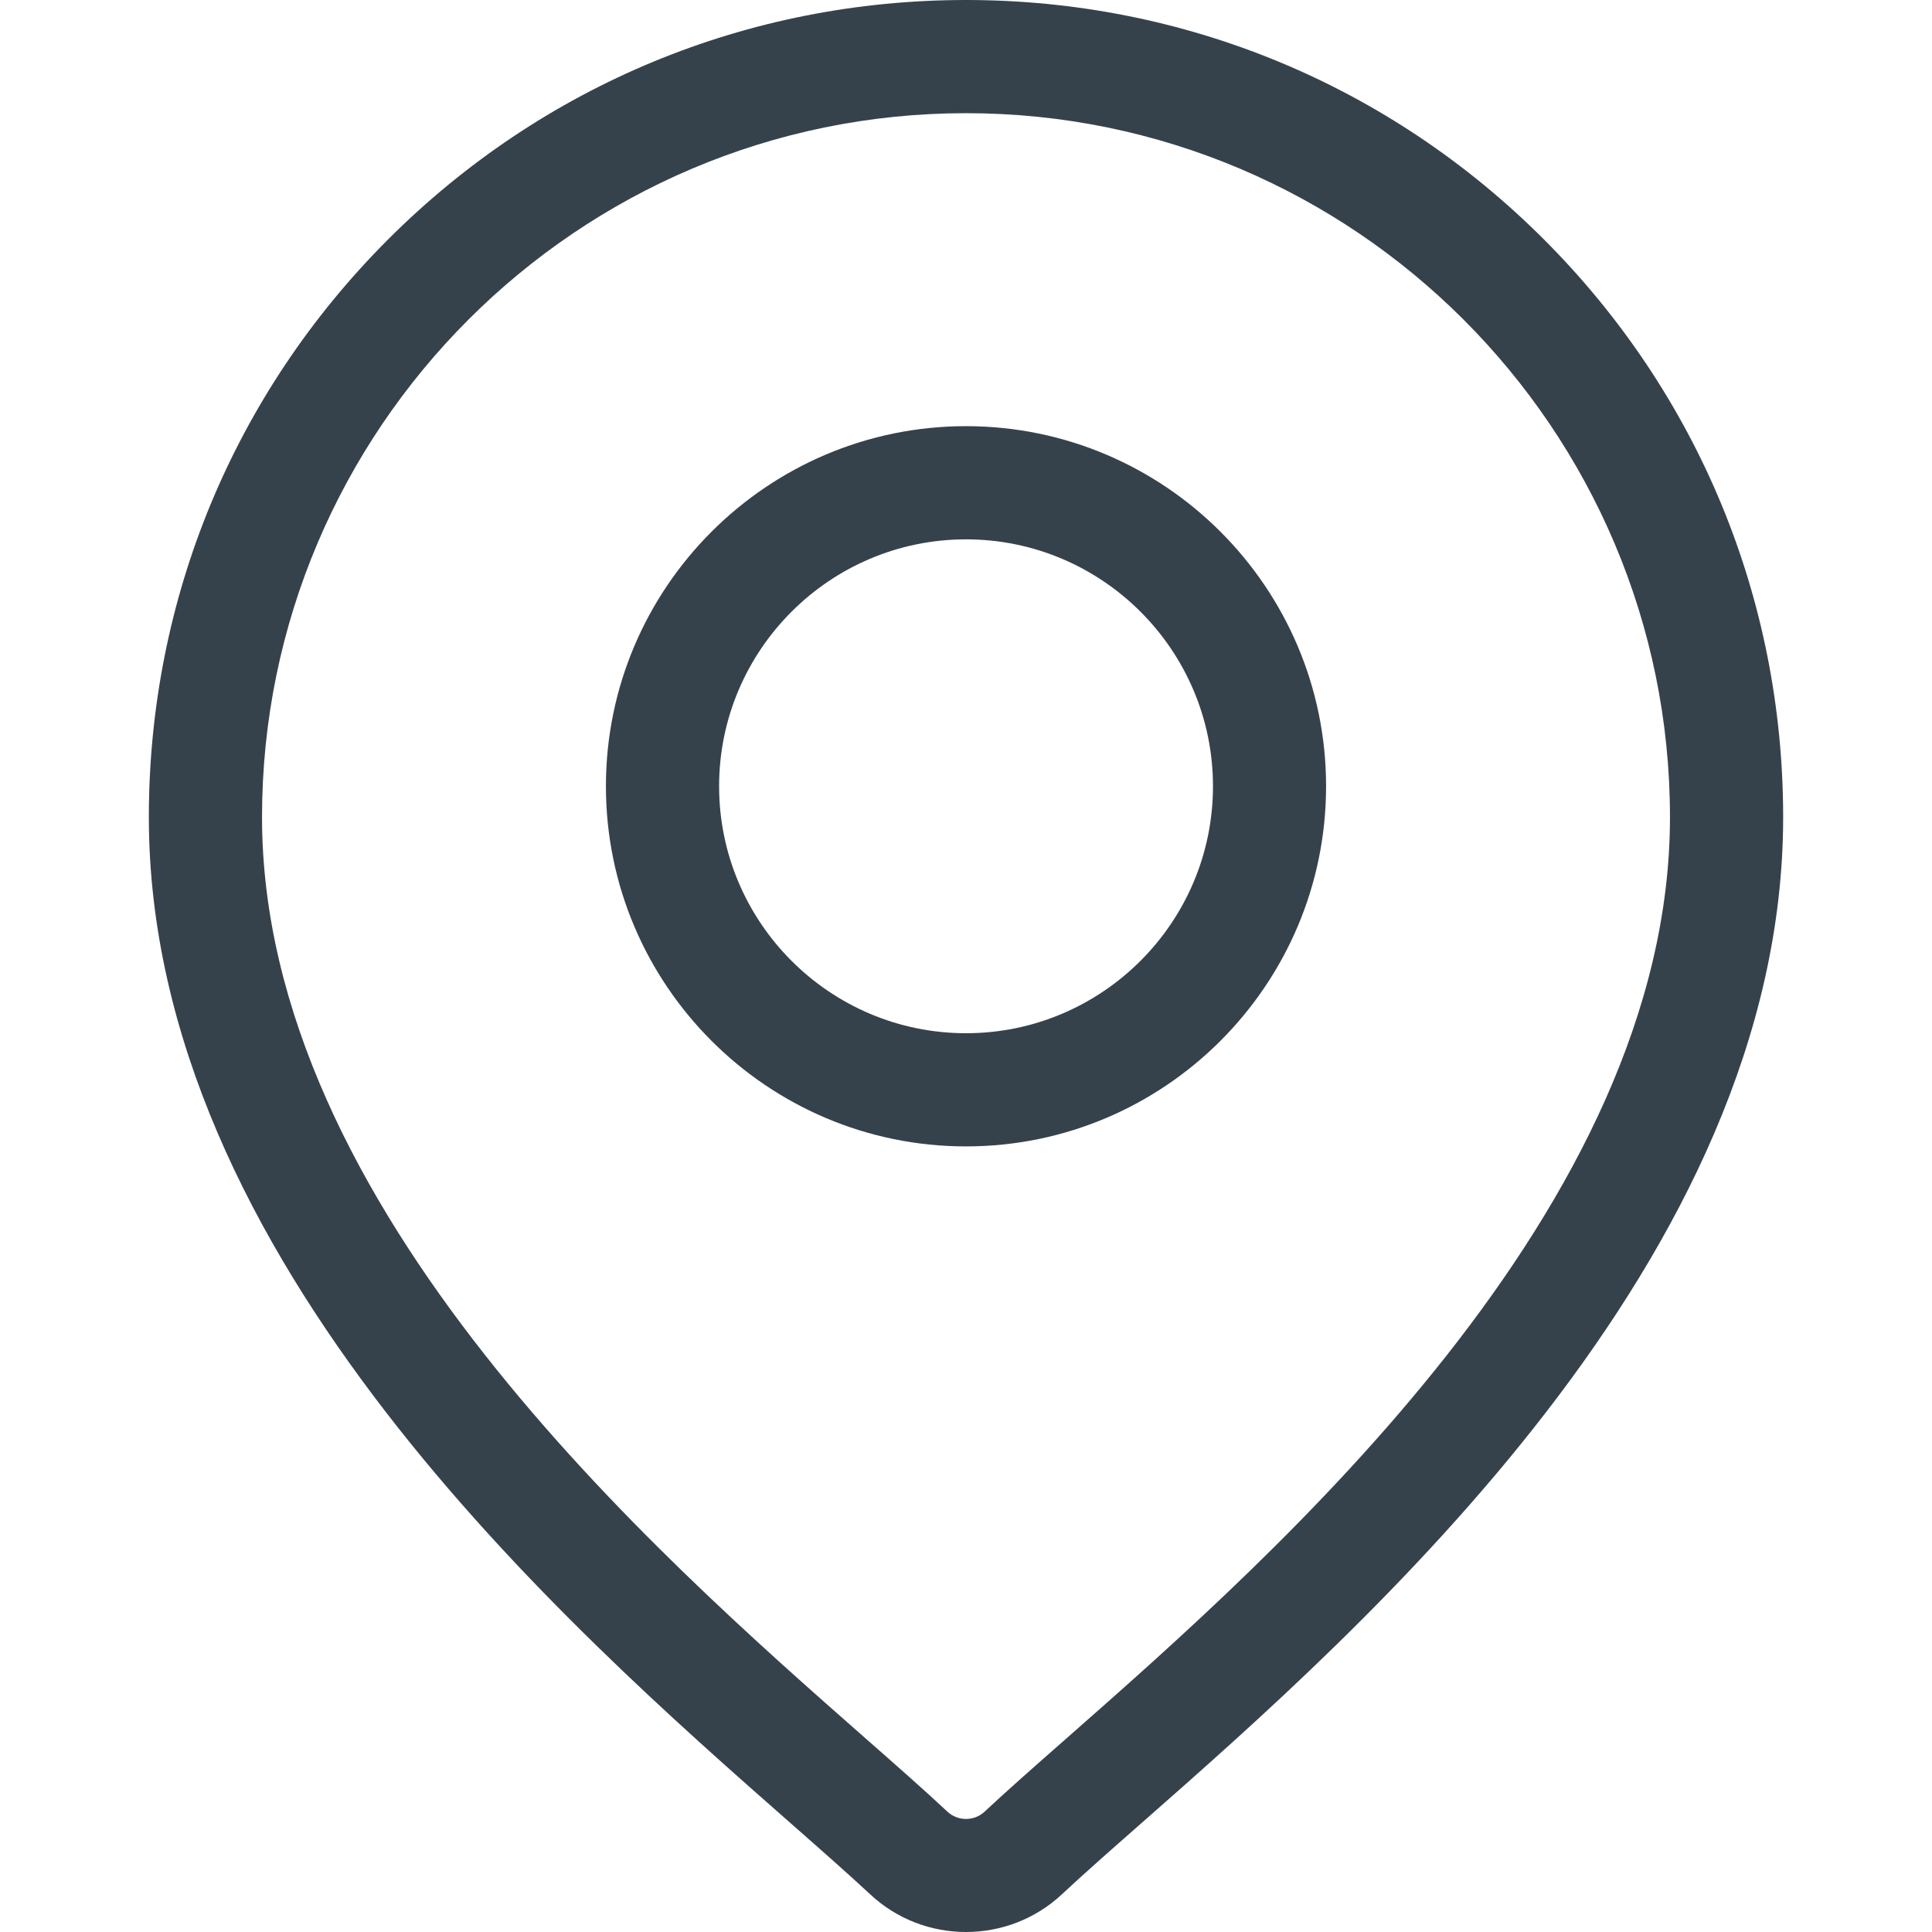 <svg width="24" height="24" viewBox="0 0 24 24" fill="none" xmlns="http://www.w3.org/2000/svg">
<path d="M19.178 2.973C17.261 1.056 14.711 0 12 0C9.289 0 6.74 1.056 4.822 2.973C2.905 4.89 1.849 7.439 1.849 10.151C1.849 15.636 7.035 20.198 9.822 22.649C10.209 22.989 10.543 23.284 10.81 23.532C11.143 23.844 11.572 24 12 24C12.428 24 12.857 23.844 13.191 23.532C13.457 23.283 13.791 22.989 14.178 22.649C16.965 20.198 22.151 15.636 22.151 10.151C22.151 7.439 21.095 4.89 19.178 2.973ZM13.25 21.593C12.854 21.941 12.512 22.242 12.231 22.505C12.101 22.626 11.899 22.626 11.769 22.505C11.488 22.242 11.146 21.941 10.75 21.593C8.131 19.289 3.255 15 3.255 10.151C3.255 5.329 7.178 1.406 12 1.406C16.822 1.406 20.745 5.329 20.745 10.151C20.745 15 15.869 19.289 13.25 21.593Z" fill="#36424B"/>
<path d="M12 5.294C9.533 5.294 7.527 7.301 7.527 9.767C7.527 12.234 9.533 14.241 12 14.241C14.467 14.241 16.473 12.234 16.473 9.767C16.473 7.301 14.467 5.294 12 5.294ZM12 12.835C10.309 12.835 8.933 11.459 8.933 9.767C8.933 8.076 10.309 6.7 12 6.7C13.691 6.7 15.068 8.076 15.068 9.767C15.068 11.459 13.691 12.835 12 12.835Z" fill="#36424B"/>
</svg>

